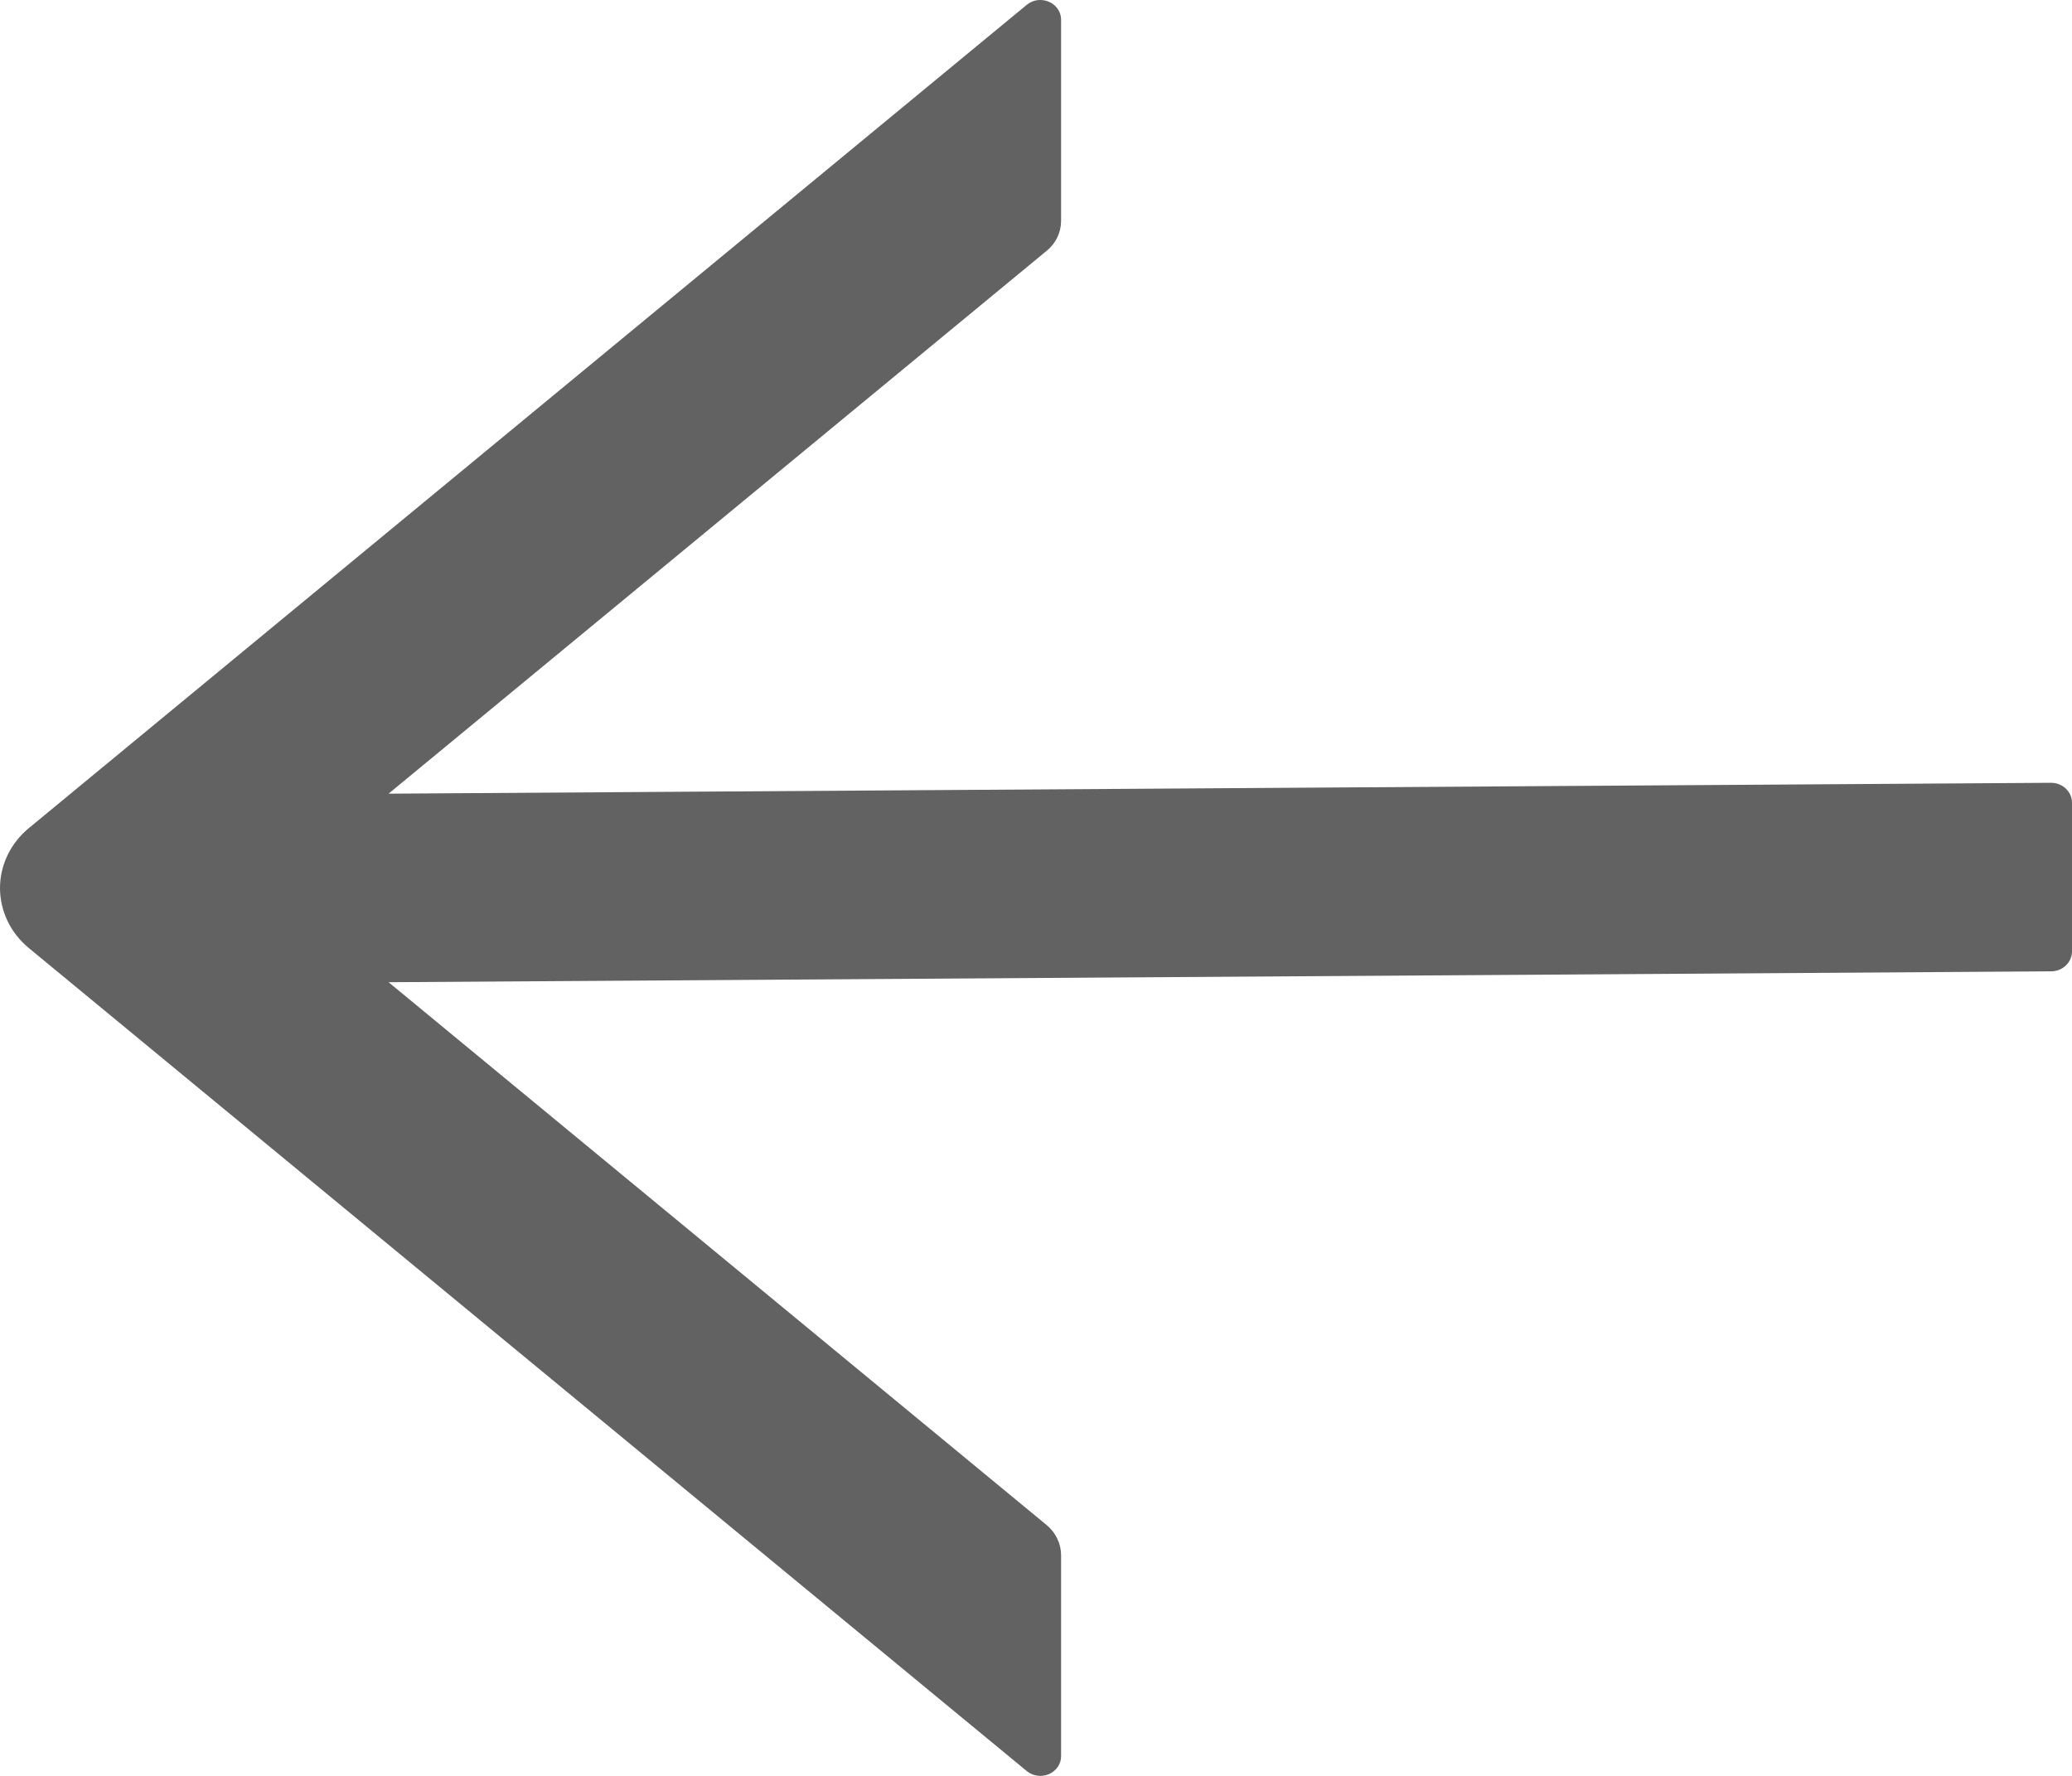 <?xml version="1.0" encoding="UTF-8"?> <svg xmlns="http://www.w3.org/2000/svg" width="28" height="24" viewBox="0 0 28 24" fill="none"> <path d="M13.874 0.066L0.389 11.192C0.267 11.293 0.169 11.417 0.102 11.557C0.035 11.697 1.44906e-07 11.848 1.43075e-07 12.002C1.41244e-07 12.155 0.035 12.307 0.102 12.447C0.169 12.587 0.267 12.711 0.389 12.812L13.874 23.934C13.915 23.968 13.965 23.99 14.018 23.997C14.071 24.005 14.126 23.997 14.175 23.976C14.224 23.955 14.265 23.921 14.295 23.878C14.324 23.835 14.339 23.785 14.339 23.733L14.339 21.018C14.339 20.864 14.269 20.716 14.146 20.612L5.251 13.274L27.718 13.127C27.873 13.127 28 13.006 28 12.858L28 10.847C28 10.7 27.873 10.579 27.718 10.579L5.251 10.726L14.146 3.388C14.269 3.288 14.339 3.14 14.339 2.983L14.339 0.267C14.339 0.039 14.057 -0.085 13.874 0.066Z" fill="#626262"></path> </svg> 